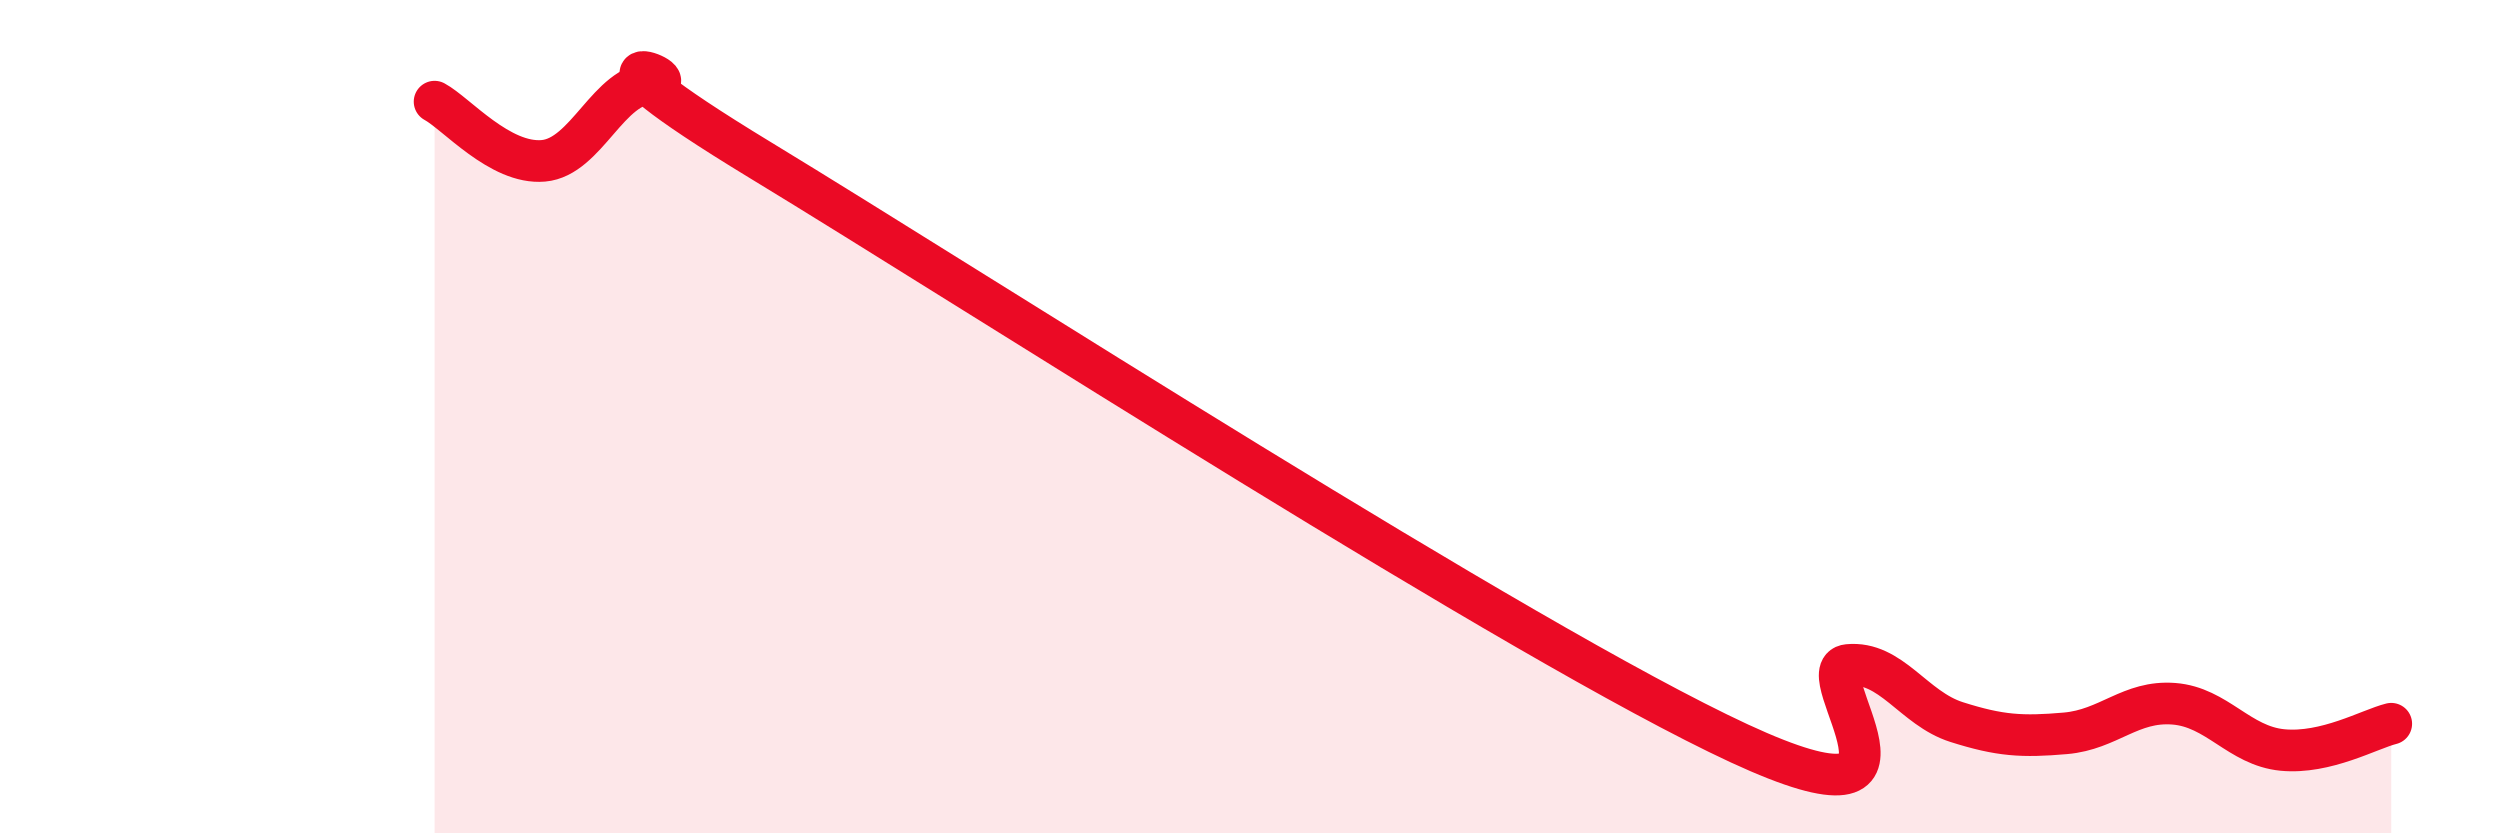 
    <svg width="60" height="20" viewBox="0 0 60 20" xmlns="http://www.w3.org/2000/svg">
      <path
        d="M 10.43,2.44 C 10.95,2.72 12,3.95 13.04,3.86 C 14.08,3.77 14.61,2 15.65,2 C 16.69,2 13.04,0.68 18.26,3.85 C 23.48,7.02 36.52,15.42 41.74,17.84 C 46.96,20.26 43.31,16.06 44.35,15.96 C 45.39,15.86 45.92,17 46.96,17.33 C 48,17.66 48.53,17.69 49.57,17.6 C 50.61,17.51 51.13,16.81 52.17,16.89 C 53.21,16.97 53.74,17.9 54.78,18 C 55.82,18.1 56.87,17.5 57.39,17.37L57.39 20L10.43 20Z"
        fill="#EB0A25"
        opacity="0.1"
        stroke-linecap="round"
        stroke-linejoin="round"
      />
      <path
        d="M 10.43,2.44 C 10.95,2.72 12,3.95 13.04,3.86 C 14.08,3.77 14.61,2 15.65,2 C 16.69,2 13.04,0.68 18.26,3.85 C 23.48,7.02 36.52,15.42 41.74,17.84 C 46.96,20.26 43.31,16.06 44.35,15.96 C 45.39,15.86 45.92,17 46.96,17.33 C 48,17.66 48.53,17.69 49.57,17.6 C 50.61,17.51 51.13,16.81 52.17,16.89 C 53.21,16.97 53.74,17.9 54.78,18 C 55.82,18.1 56.87,17.5 57.39,17.37"
        stroke="#EB0A25"
        stroke-width="1"
        fill="none"
        stroke-linecap="round"
        stroke-linejoin="round"
      />
    </svg>
  